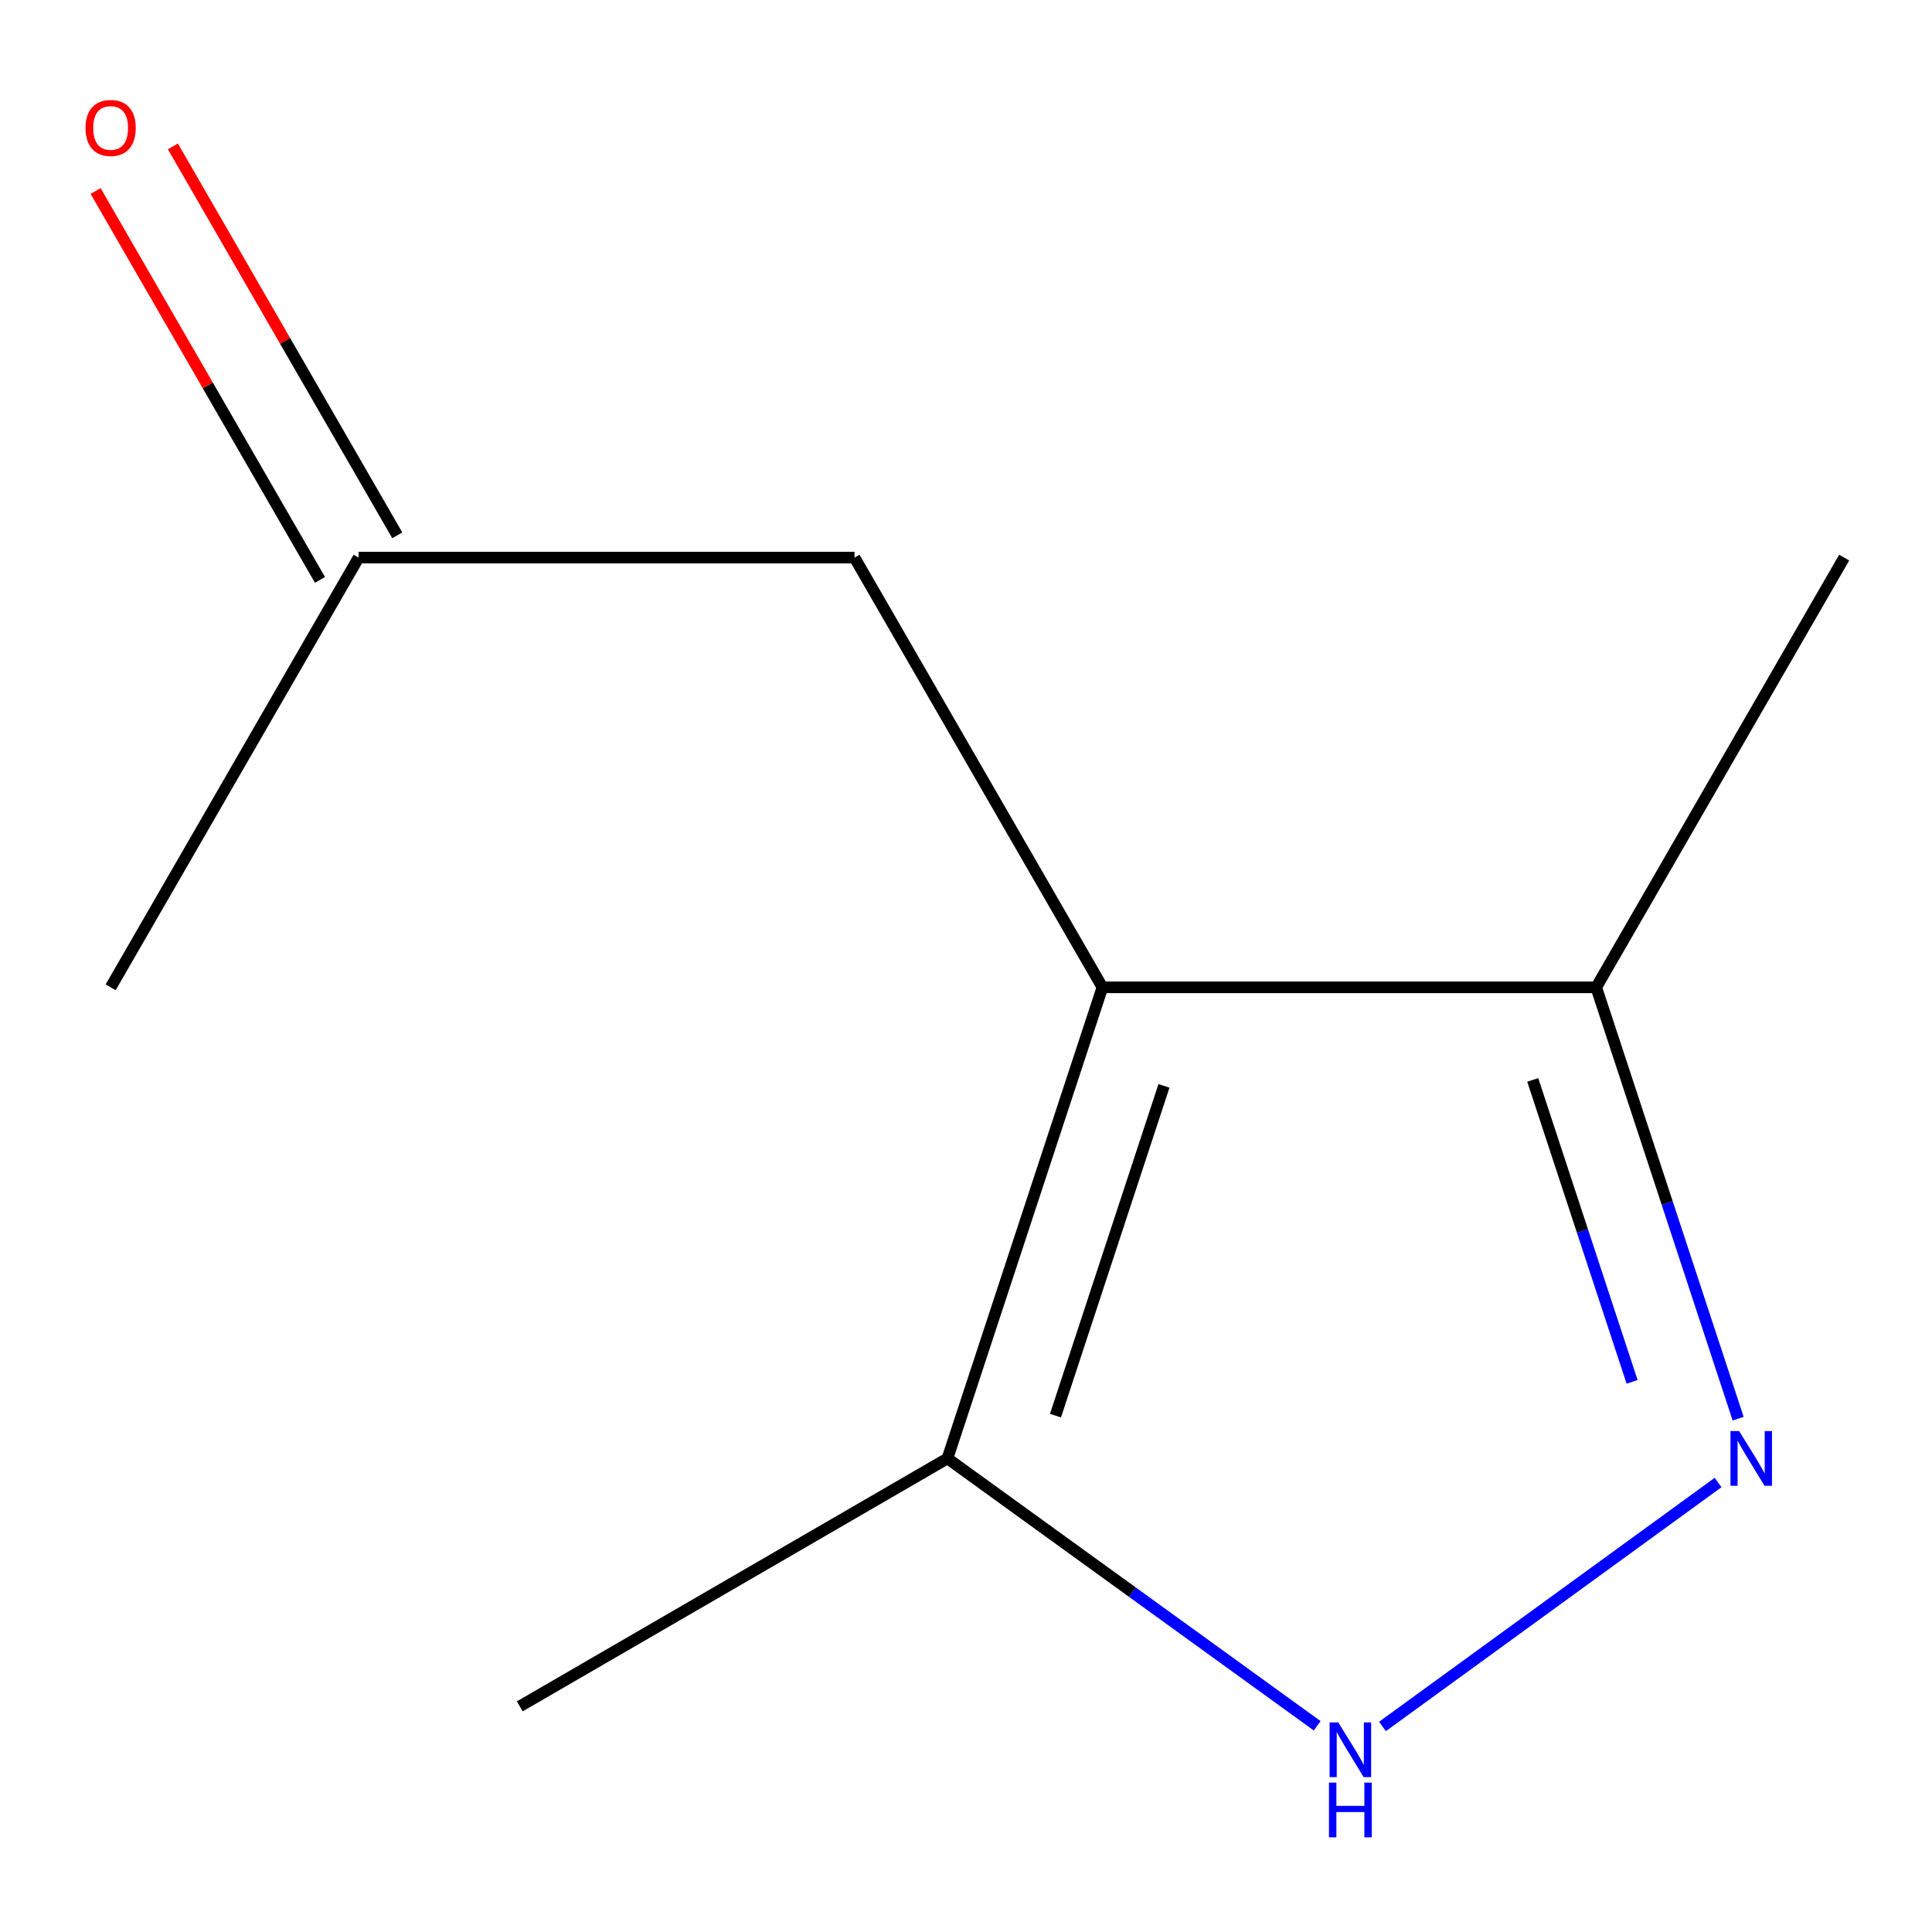 <?xml version='1.0' encoding='iso-8859-1'?>
<svg version='1.1' baseProfile='full'
              xmlns='http://www.w3.org/2000/svg'
                      xmlns:rdkit='http://www.rdkit.org/xml'
                      xmlns:xlink='http://www.w3.org/1999/xlink'
                  xml:space='preserve'
width='1000px' height='1000px' viewBox='0 0 1000 1000'>
<!-- END OF HEADER -->
<rect style='opacity:1.0;fill:#FFFFFF;stroke:none' width='1000' height='1000' x='0' y='0'> </rect>
<path class='bond-2' d='M 570.622,511.036 L 490.41,754.882' style='fill:none;fill-rule:evenodd;stroke:#000000;stroke-width:6px;stroke-linecap:butt;stroke-linejoin:miter;stroke-opacity:1' />
<path class='bond-2' d='M 602.465,562.046 L 546.316,732.738' style='fill:none;fill-rule:evenodd;stroke:#000000;stroke-width:6px;stroke-linecap:butt;stroke-linejoin:miter;stroke-opacity:1' />
<path class='bond-3' d='M 570.622,511.036 L 826.195,511.036' style='fill:none;fill-rule:evenodd;stroke:#000000;stroke-width:6px;stroke-linecap:butt;stroke-linejoin:miter;stroke-opacity:1' />
<path class='bond-4' d='M 570.622,511.036 L 442.297,288.616' style='fill:none;fill-rule:evenodd;stroke:#000000;stroke-width:6px;stroke-linecap:butt;stroke-linejoin:miter;stroke-opacity:1' />
<path class='bond-0' d='M 899.662,734.304 L 862.928,622.67' style='fill:none;fill-rule:evenodd;stroke:#0000FF;stroke-width:6px;stroke-linecap:butt;stroke-linejoin:miter;stroke-opacity:1' />
<path class='bond-0' d='M 862.928,622.67 L 826.195,511.036' style='fill:none;fill-rule:evenodd;stroke:#000000;stroke-width:6px;stroke-linecap:butt;stroke-linejoin:miter;stroke-opacity:1' />
<path class='bond-0' d='M 844.768,715.251 L 819.055,637.107' style='fill:none;fill-rule:evenodd;stroke:#0000FF;stroke-width:6px;stroke-linecap:butt;stroke-linejoin:miter;stroke-opacity:1' />
<path class='bond-0' d='M 819.055,637.107 L 793.341,558.963' style='fill:none;fill-rule:evenodd;stroke:#000000;stroke-width:6px;stroke-linecap:butt;stroke-linejoin:miter;stroke-opacity:1' />
<path class='bond-10' d='M 889.281,767.349 L 715.57,893.604' style='fill:none;fill-rule:evenodd;stroke:#0000FF;stroke-width:6px;stroke-linecap:butt;stroke-linejoin:miter;stroke-opacity:1' />
<path class='bond-1' d='M 681.774,893.266 L 586.092,824.074' style='fill:none;fill-rule:evenodd;stroke:#0000FF;stroke-width:6px;stroke-linecap:butt;stroke-linejoin:miter;stroke-opacity:1' />
<path class='bond-1' d='M 586.092,824.074 L 490.41,754.882' style='fill:none;fill-rule:evenodd;stroke:#000000;stroke-width:6px;stroke-linecap:butt;stroke-linejoin:miter;stroke-opacity:1' />
<path class='bond-7' d='M 490.41,754.882 L 269.042,883.207' style='fill:none;fill-rule:evenodd;stroke:#000000;stroke-width:6px;stroke-linecap:butt;stroke-linejoin:miter;stroke-opacity:1' />
<path class='bond-8' d='M 826.195,511.036 L 954.545,288.616' style='fill:none;fill-rule:evenodd;stroke:#000000;stroke-width:6px;stroke-linecap:butt;stroke-linejoin:miter;stroke-opacity:1' />
<path class='bond-5' d='M 442.297,288.616 L 185.621,288.616' style='fill:none;fill-rule:evenodd;stroke:#000000;stroke-width:6px;stroke-linecap:butt;stroke-linejoin:miter;stroke-opacity:1' />
<path class='bond-6' d='M 205.625,277.076 L 147.56,176.431' style='fill:none;fill-rule:evenodd;stroke:#000000;stroke-width:6px;stroke-linecap:butt;stroke-linejoin:miter;stroke-opacity:1' />
<path class='bond-6' d='M 147.56,176.431 L 89.494,75.785' style='fill:none;fill-rule:evenodd;stroke:#FF0000;stroke-width:6px;stroke-linecap:butt;stroke-linejoin:miter;stroke-opacity:1' />
<path class='bond-6' d='M 165.618,300.157 L 107.553,199.512' style='fill:none;fill-rule:evenodd;stroke:#000000;stroke-width:6px;stroke-linecap:butt;stroke-linejoin:miter;stroke-opacity:1' />
<path class='bond-6' d='M 107.553,199.512 L 49.487,98.867' style='fill:none;fill-rule:evenodd;stroke:#FF0000;stroke-width:6px;stroke-linecap:butt;stroke-linejoin:miter;stroke-opacity:1' />
<path class='bond-9' d='M 185.621,288.616 L 57.271,511.036' style='fill:none;fill-rule:evenodd;stroke:#000000;stroke-width:6px;stroke-linecap:butt;stroke-linejoin:miter;stroke-opacity:1' />
<path  class='atom-1' d='M 900.173 740.722
L 909.453 755.722
Q 910.373 757.202, 911.853 759.882
Q 913.333 762.562, 913.413 762.722
L 913.413 740.722
L 917.173 740.722
L 917.173 769.042
L 913.293 769.042
L 903.333 752.642
Q 902.173 750.722, 900.933 748.522
Q 899.733 746.322, 899.373 745.642
L 899.373 769.042
L 895.693 769.042
L 895.693 740.722
L 900.173 740.722
' fill='#0000FF'/>
<path  class='atom-2' d='M 692.687 891.525
L 701.967 906.525
Q 702.887 908.005, 704.367 910.685
Q 705.847 913.365, 705.927 913.525
L 705.927 891.525
L 709.687 891.525
L 709.687 919.845
L 705.807 919.845
L 695.847 903.445
Q 694.687 901.525, 693.447 899.325
Q 692.247 897.125, 691.887 896.445
L 691.887 919.845
L 688.207 919.845
L 688.207 891.525
L 692.687 891.525
' fill='#0000FF'/>
<path  class='atom-2' d='M 687.867 922.677
L 691.707 922.677
L 691.707 934.717
L 706.187 934.717
L 706.187 922.677
L 710.027 922.677
L 710.027 950.997
L 706.187 950.997
L 706.187 937.917
L 691.707 937.917
L 691.707 950.997
L 687.867 950.997
L 687.867 922.677
' fill='#0000FF'/>
<path  class='atom-7' d='M 44.271 66.225
Q 44.271 59.425, 47.631 55.625
Q 50.991 51.825, 57.271 51.825
Q 63.551 51.825, 66.911 55.625
Q 70.271 59.425, 70.271 66.225
Q 70.271 73.105, 66.871 77.025
Q 63.471 80.905, 57.271 80.905
Q 51.031 80.905, 47.631 77.025
Q 44.271 73.145, 44.271 66.225
M 57.271 77.705
Q 61.591 77.705, 63.911 74.825
Q 66.271 71.905, 66.271 66.225
Q 66.271 60.665, 63.911 57.865
Q 61.591 55.025, 57.271 55.025
Q 52.951 55.025, 50.591 57.825
Q 48.271 60.625, 48.271 66.225
Q 48.271 71.945, 50.591 74.825
Q 52.951 77.705, 57.271 77.705
' fill='#FF0000'/>
</svg>
